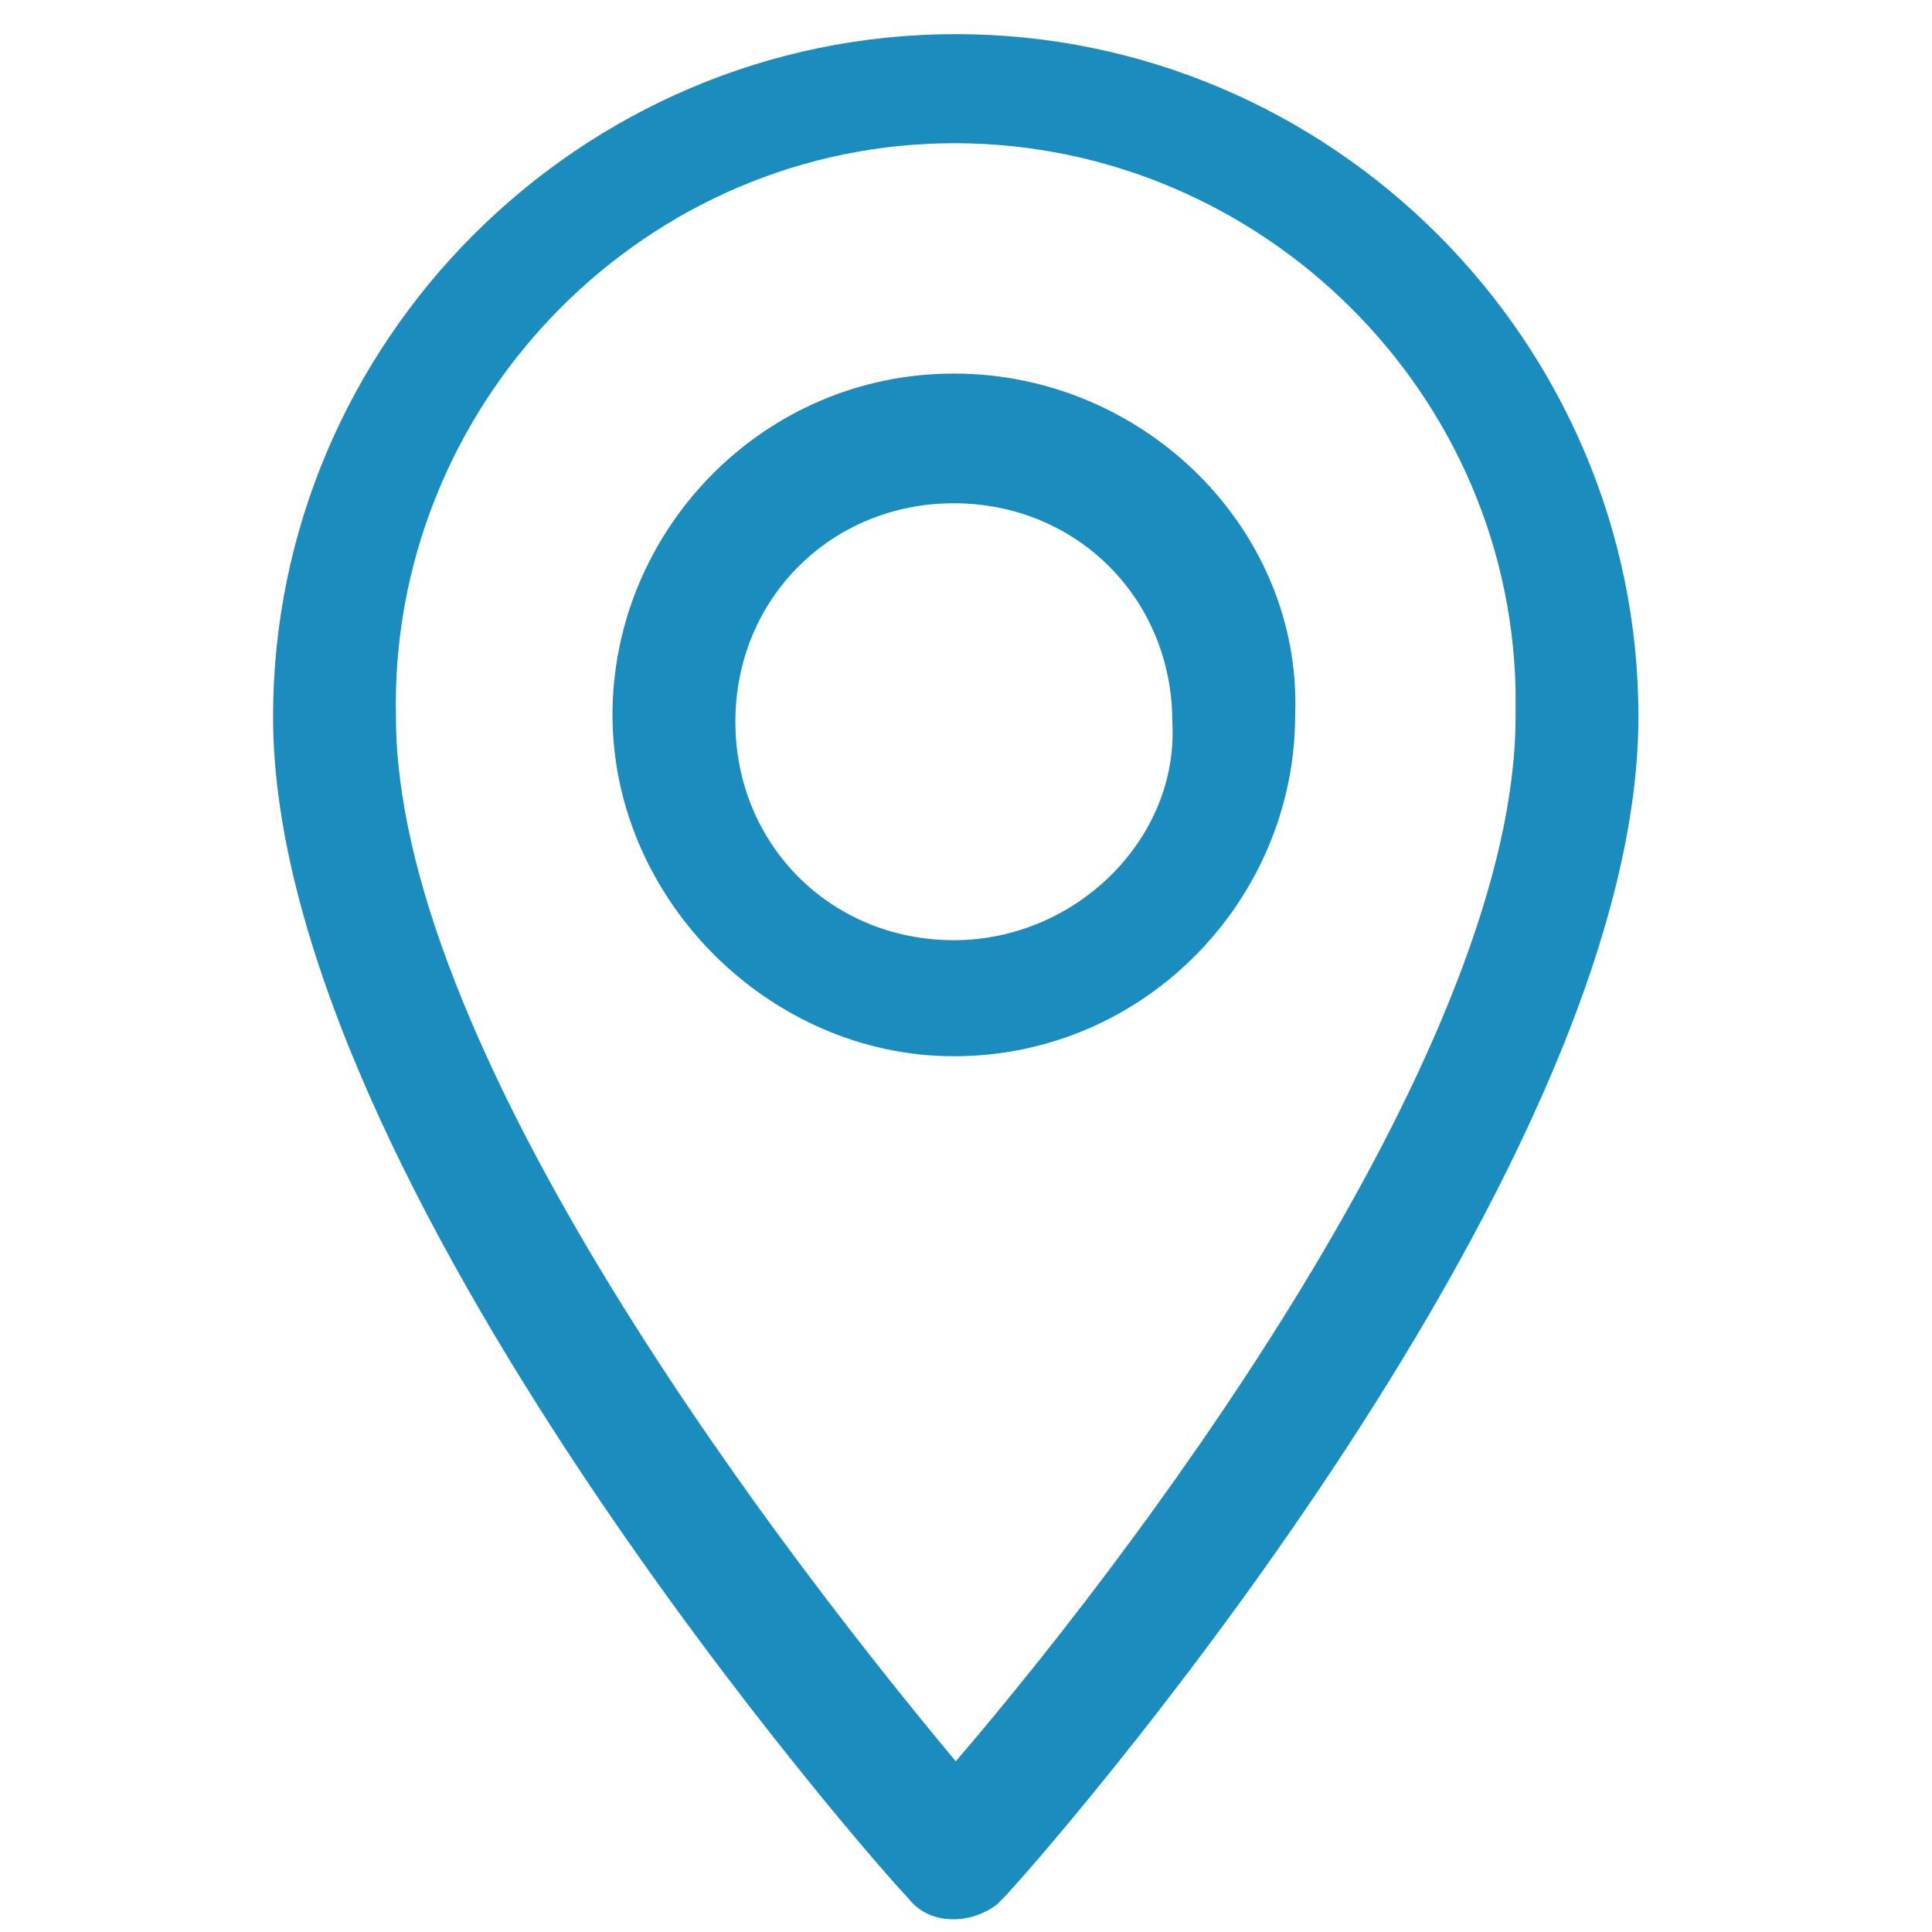 <?xml version="1.0" encoding="utf-8"?>
<!-- Generator: Adobe Illustrator 24.1.2, SVG Export Plug-In . SVG Version: 6.00 Build 0)  -->
<svg version="1.1" id="map" xmlns="http://www.w3.org/2000/svg" xmlns:xlink="http://www.w3.org/1999/xlink" x="0px" y="0px"
	 viewBox="0 0 28.3 28.3" style="enable-background:new 0 0 28.3 28.3;" xml:space="preserve">
<style type="text/css">
	.st0{fill:#1A8DBE;}
</style>
<g>
	<g id="Group_13" transform="translate(0)">
		<g id="Group_12">
			<path id="Path_33" class="st0" d="M14,0.5C8.5,0.5,4,5,4,10.5c0,6.8,8.9,16.9,9.3,17.3c0.3,0.4,0.9,0.4,1.3,0.1c0,0,0,0,0.1-0.1
				c0.4-0.4,9.3-10.5,9.3-17.3C24,5,19.5,0.5,14,0.5z M14,25.8c-3-3.6-8.2-10.6-8.2-15.3c-0.1-4.5,3.5-8.3,8-8.4
				c4.5-0.1,8.3,3.5,8.4,8c0,0.1,0,0.3,0,0.4C22.2,15.2,17,22.3,14,25.8z"/>
		</g>
	</g>
	<g id="Group_15" transform="translate(7.572 7.572)">
		<g id="Group_14">
			<path id="Path_34" class="st0" d="M6.4-2.1c-2.8,0-5,2.3-5,5s2.3,5,5,5c2.8,0,5-2.3,5-5v0C11.5,0.2,9.2-2.1,6.4-2.1z M6.4,6.2
				c-1.8,0-3.2-1.4-3.2-3.2c0-1.8,1.4-3.2,3.2-3.2c1.8,0,3.2,1.4,3.2,3.2C9.7,4.7,8.2,6.2,6.4,6.2z"/>
		</g>
	</g>
</g>
</svg>
